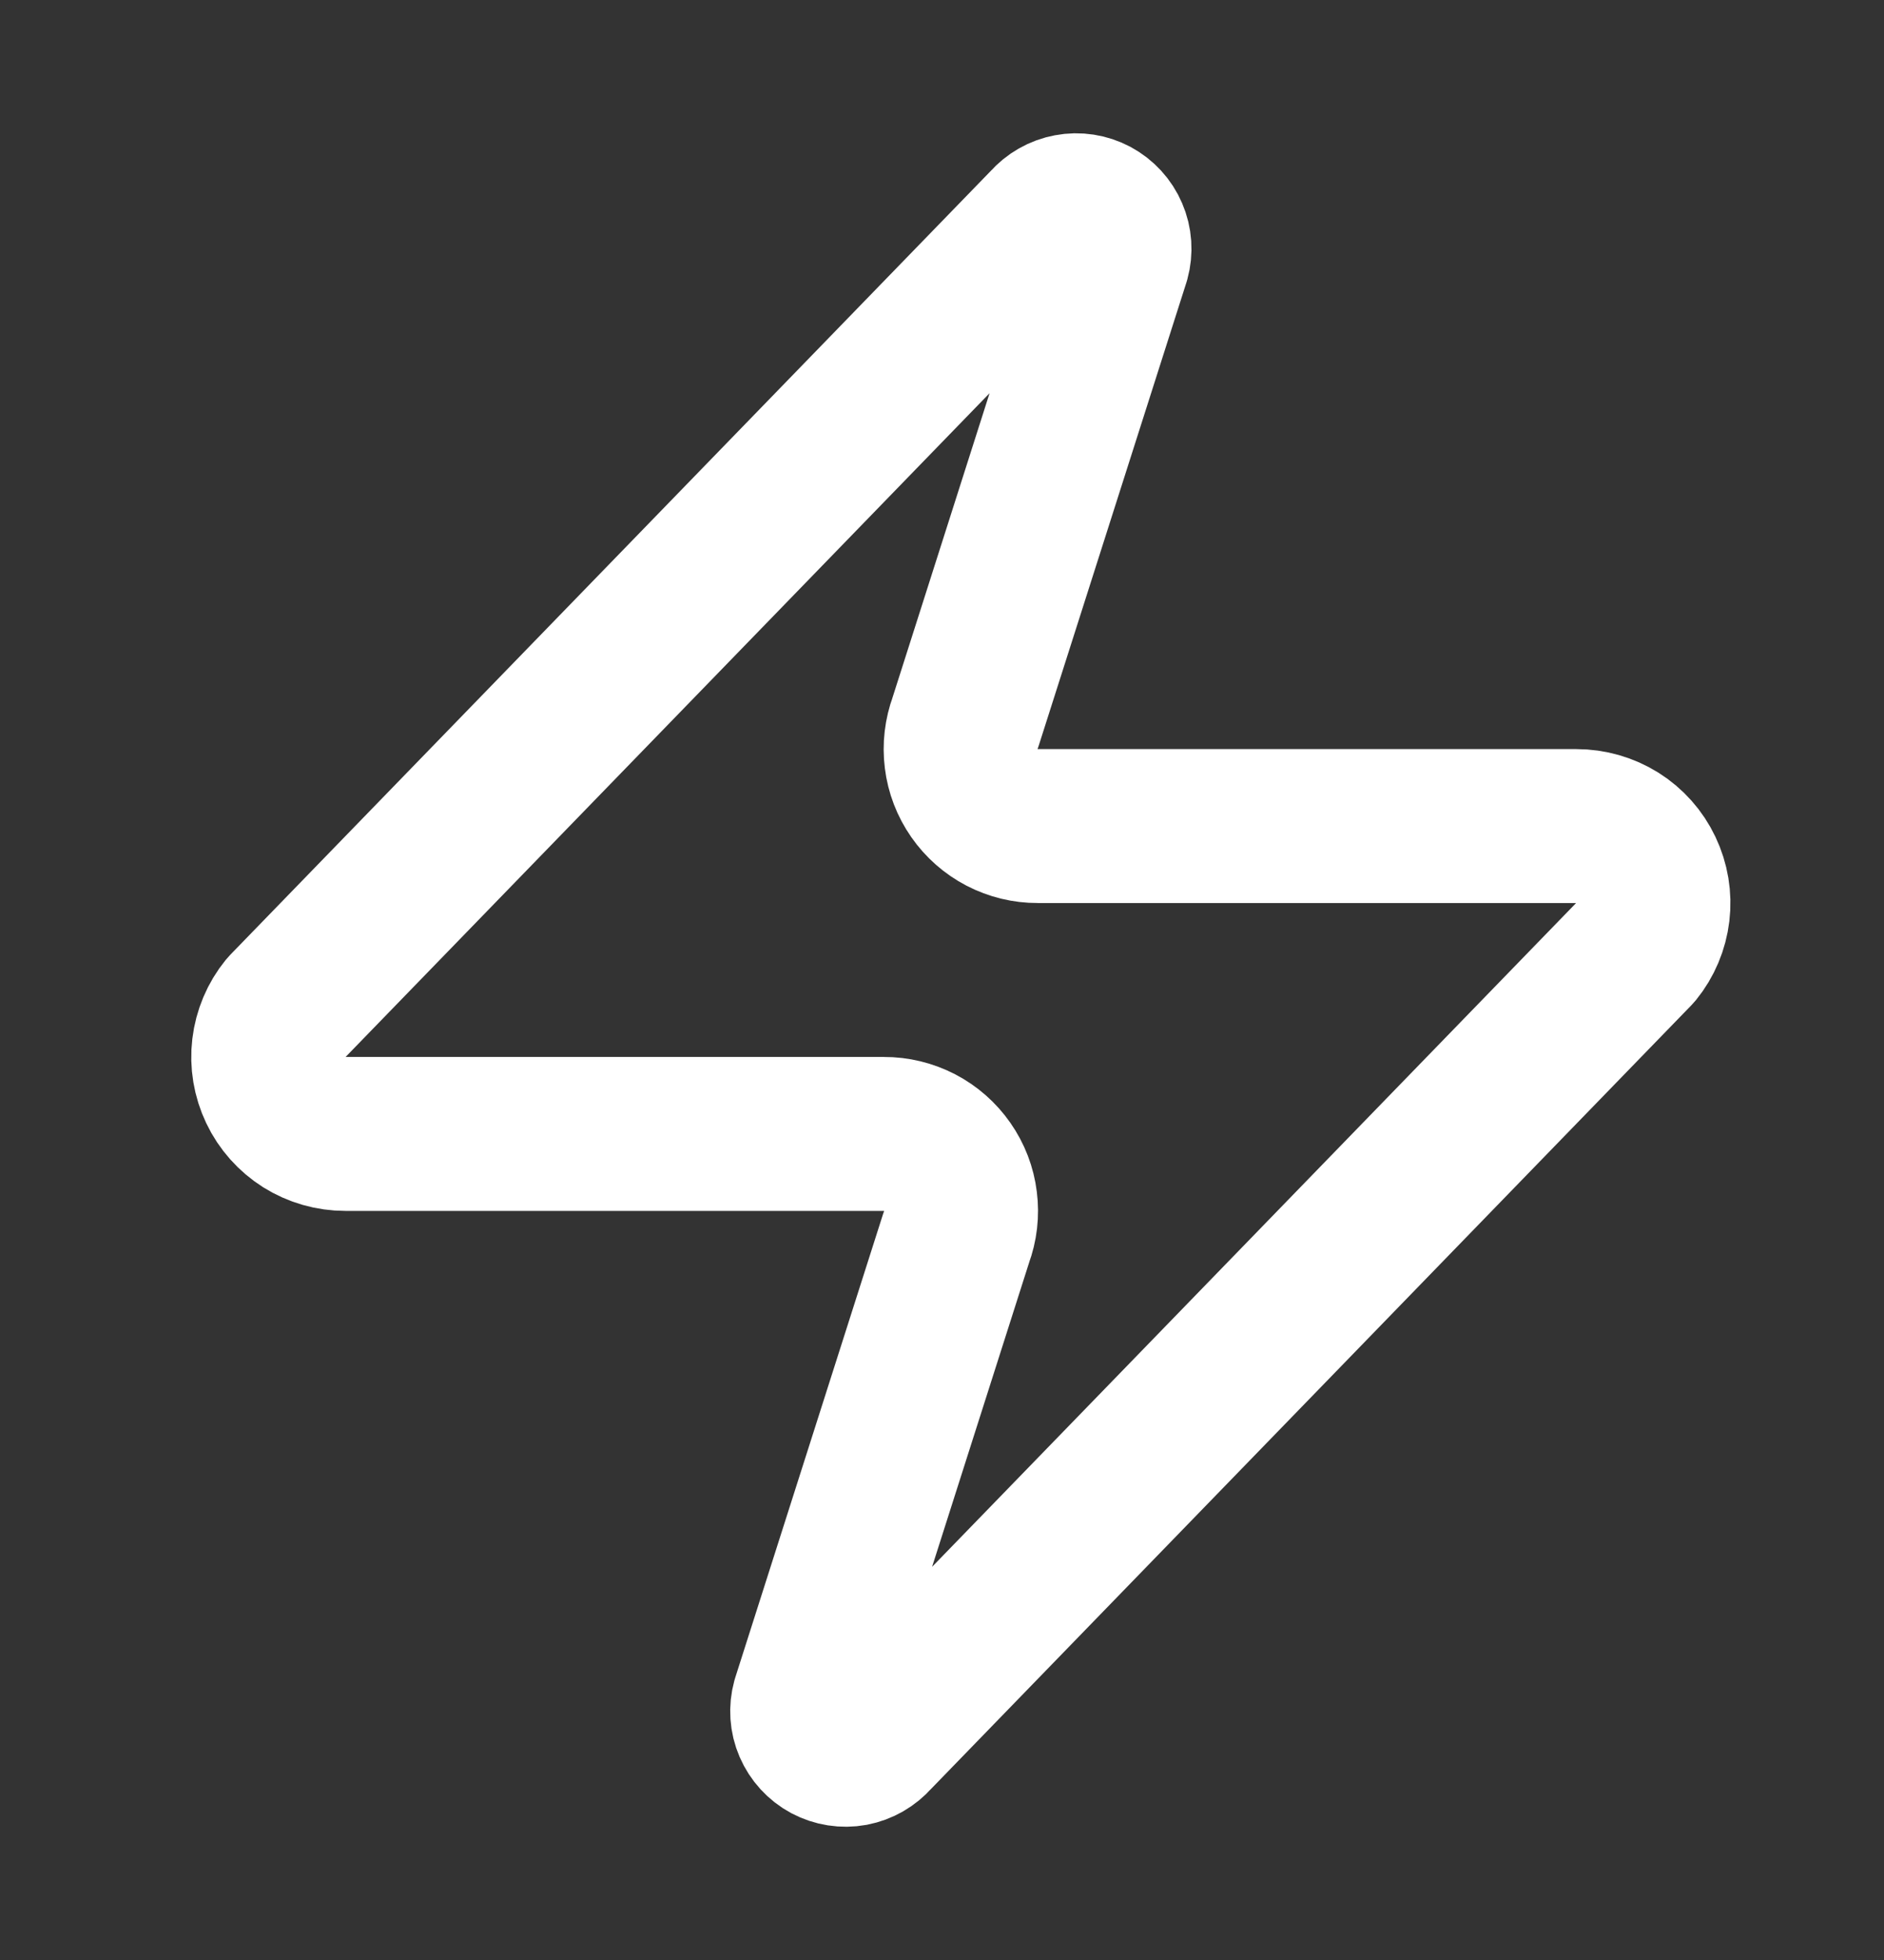 <svg xmlns="http://www.w3.org/2000/svg" width="25" height="26" viewBox="0 0 25 26" fill="none"><rect x="0" y="0" width="25" height="26" fill="#333333" stroke="none"/><path d="M4.583 15.042C4.39 15.042 4.201 14.988 4.037 14.886C3.874 14.783 3.742 14.636 3.659 14.461C3.576 14.287 3.543 14.093 3.566 13.901C3.589 13.709 3.665 13.528 3.787 13.378L13.893 2.965C13.969 2.878 14.072 2.819 14.186 2.798C14.3 2.776 14.418 2.795 14.52 2.849C14.622 2.904 14.703 2.992 14.748 3.098C14.794 3.204 14.802 3.323 14.771 3.435L12.811 9.58C12.754 9.735 12.734 9.901 12.755 10.065C12.775 10.229 12.835 10.385 12.93 10.521C13.024 10.656 13.15 10.767 13.296 10.843C13.443 10.919 13.606 10.959 13.771 10.958H20.917C21.11 10.958 21.299 11.012 21.463 11.114C21.627 11.217 21.758 11.364 21.841 11.539C21.924 11.713 21.957 11.907 21.934 12.099C21.911 12.291 21.835 12.472 21.713 12.622L11.607 23.035C11.531 23.122 11.428 23.181 11.314 23.203C11.2 23.224 11.082 23.205 10.98 23.151C10.878 23.096 10.798 23.008 10.752 22.902C10.706 22.796 10.698 22.677 10.729 22.565L12.689 16.42C12.747 16.265 12.766 16.099 12.745 15.935C12.725 15.771 12.665 15.615 12.57 15.479C12.476 15.344 12.35 15.233 12.204 15.157C12.057 15.081 11.894 15.041 11.729 15.042H4.583Z" stroke="white" stroke-width="2.042" stroke-linecap="round" stroke-linejoin="round"></path></svg>